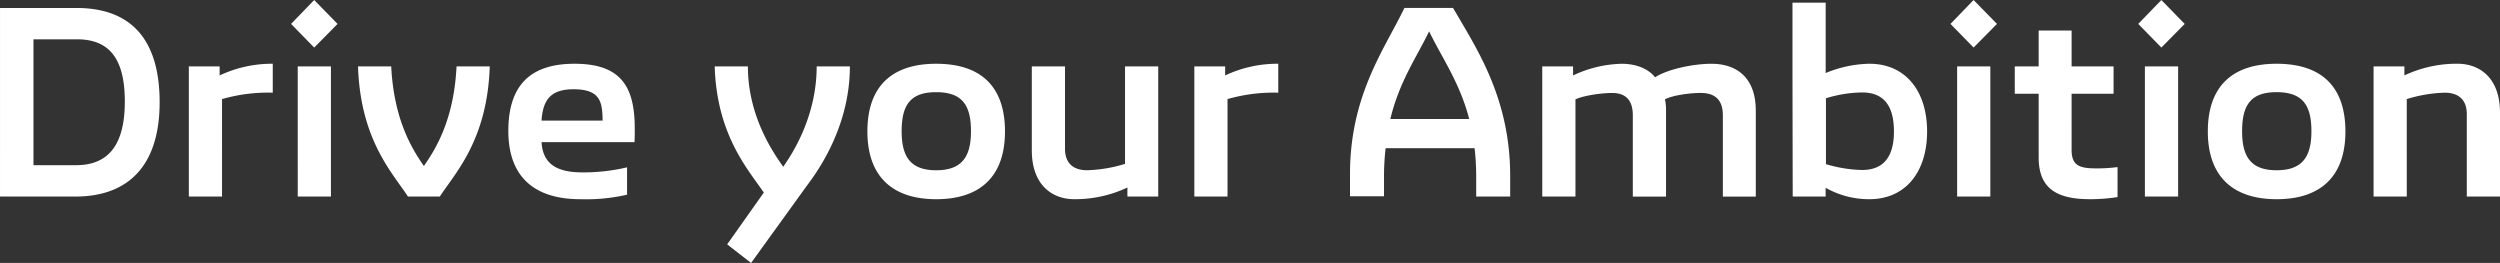 <svg xmlns="http://www.w3.org/2000/svg" width="622.53" height="65.477" viewBox="0 0 622.53 65.477">
  <rect x="0" y="0" width="622.53" height="65.477" fill="#333333" stroke="none"/>
  <path id="Path_99904" data-name="Path 99904" d="M1004.643,572.939h8.266V548.667a35.321,35.321,0,0,1,9.461-1.591c2.777,0,5.489,1.193,5.489,5.358v20.5h8.266v-20.9c0-8.6-5.025-12.167-10.578-12.167a30.543,30.543,0,0,0-13.233,2.91v-2.25h-7.671ZM980.5,566.39c-6.413,0-8.594-3.375-8.594-9.721,0-6.551,2.181-9.723,8.594-9.723s8.666,3.172,8.666,9.723c0,6.346-2.246,9.721-8.666,9.721m0,7.209c11.181,0,17.132-5.887,17.132-16.863,0-11.178-5.951-16.865-17.132-16.865-11.1,0-17.129,5.687-17.129,16.865,0,10.976,6.025,16.863,17.129,16.863m-32.8-.66h8.271V540.53H947.7Zm4.1-37.1,5.815-5.887L951.8,524l-5.754,5.951ZM934.015,573.6a45.573,45.573,0,0,0,6.875-.526V565.6a39.066,39.066,0,0,1-5.23.328c-4.227,0-6.213-.657-6.213-4.629V547.343H939.9V540.53H929.448V531.6h-8.2v8.928h-5.951v6.813h5.951v15.87c0,7.676,4.43,10.385,12.769,10.385m-33.071-.66h8.266V540.53h-8.266Zm4.1-37.1,5.823-5.887L905.04,524l-5.748,5.951Zm-27.774,30.489a33.806,33.806,0,0,1-8.995-1.453V548.465a31.813,31.813,0,0,1,8.995-1.45c5.753,0,7.937,3.767,7.937,9.721s-2.317,9.587-7.937,9.587m1.85-26.453a29.649,29.649,0,0,0-10.912,2.315V524.658h-8.266v17.591L860,572.939h8.2v-2.186a21.877,21.877,0,0,0,10.912,2.846c9,0,14.355-6.811,14.355-16.863s-5.356-16.865-14.355-16.865m-81.477,33.068h8.268v-24.2c1.917-.929,6.411-1.593,9.126-1.593,3.046,0,5.156,1.457,5.156,5.561v20.237h8.271v-21.43a12.379,12.379,0,0,0-.267-2.774c1.786-1,6.42-1.658,9.192-1.593,2.982.072,5.227,1.457,5.227,5.561v20.237h8.2V551.575c0-8.4-4.9-11.7-11.047-11.7-4.432,0-10.914,1.322-14.022,3.37-1.85-2.315-5.027-3.37-8.33-3.37a29.823,29.823,0,0,0-12.1,2.91v-2.25h-7.675Zm-37.829-19.311c2.248-9.326,6.418-15.146,9.657-21.826,3.308,6.811,7.6,12.7,9.983,21.826ZM776.078,527.1l-.659-1.122h-12.1l-.529,1.055c-4.825,9.723-13.026,21.166-13.026,40.279v5.556h8.466v-4.7a61.978,61.978,0,0,1,.4-7.275h22.156a63.2,63.2,0,0,1,.4,7.344v4.7h8.461v-5.161c0-19.111-8.194-31.415-13.555-40.674M711,572.939h8.266V548.667a41.531,41.531,0,0,1,12.633-1.591V539.87a30.514,30.514,0,0,0-13.226,2.91v-2.25H711Zm-8.992-32.408h-8.268V564.8a35.361,35.361,0,0,1-9.459,1.586c-2.777,0-5.487-1.191-5.487-5.358v-20.5h-8.266v20.9c0,8.6,5.022,12.169,10.578,12.169a30.511,30.511,0,0,0,13.229-2.91v2.25h7.673Zm-55.291,25.86c-6.415,0-8.6-3.375-8.6-9.721,0-6.551,2.181-9.723,8.6-9.723s8.664,3.172,8.664,9.723c0,6.346-2.248,9.721-8.664,9.721m0,7.209c11.178,0,17.129-5.887,17.129-16.863,0-11.178-5.951-16.865-17.129-16.865-11.109,0-17.129,5.687-17.129,16.865,0,10.976,6.02,16.863,17.129,16.863m-46.094,15.874,13.757-19.049c1.586-2.181,10.845-13.755,10.845-29.894h-8.268c0,12.767-6.349,22.159-8.332,25-2.312-3.306-8.795-12.431-8.795-25h-8.266c.526,17.063,8.266,25.6,12.233,31.416l-9.128,12.9Zm-52.179-35.452c.329-5.024,2.181-7.8,7.935-7.8,6.746,0,7.209,3.174,7.275,7.8ZM558.1,573.6a45.6,45.6,0,0,0,11.64-1.124v-6.811a47.176,47.176,0,0,1-11.112,1.255c-5.951,0-9.854-1.786-10.183-7.537h23.145c.067-.8.067-2.253.067-3.375,0-10.38-3.375-16.136-15.012-16.136-11.24,0-16.467,5.618-16.467,16.734,0,11.371,6.415,16.994,17.923,16.994m-42.923-.66h7.94c3.765-5.82,11.838-14.019,12.431-32.408h-8.268c-.66,13.426-5.289,20.7-8.133,24.8-2.846-4.1-7.475-11.376-8.135-24.8h-8.268c.6,18.389,8.666,26.589,12.433,32.408m-27.443,0H496V540.53h-8.266Zm4.1-37.1,5.818-5.887L491.834,524l-5.756,5.951Zm-31.218,37.1h8.266V548.667a41.519,41.519,0,0,1,12.633-1.591V539.87a30.537,30.537,0,0,0-13.229,2.91v-2.25h-7.671Zm-38.688-7.806V533.784h10.847c7.935,0,11.9,4.7,11.9,15.479,0,10.845-4.1,15.869-12.169,15.869Zm-8.332,7.806h18.782c12.9,0,20.966-7.411,20.966-23.481,0-16.6-8-23.476-20.7-23.476H413.6Z" transform="translate(-413.595 -523.996)" fill="#fff"/>
</svg>
